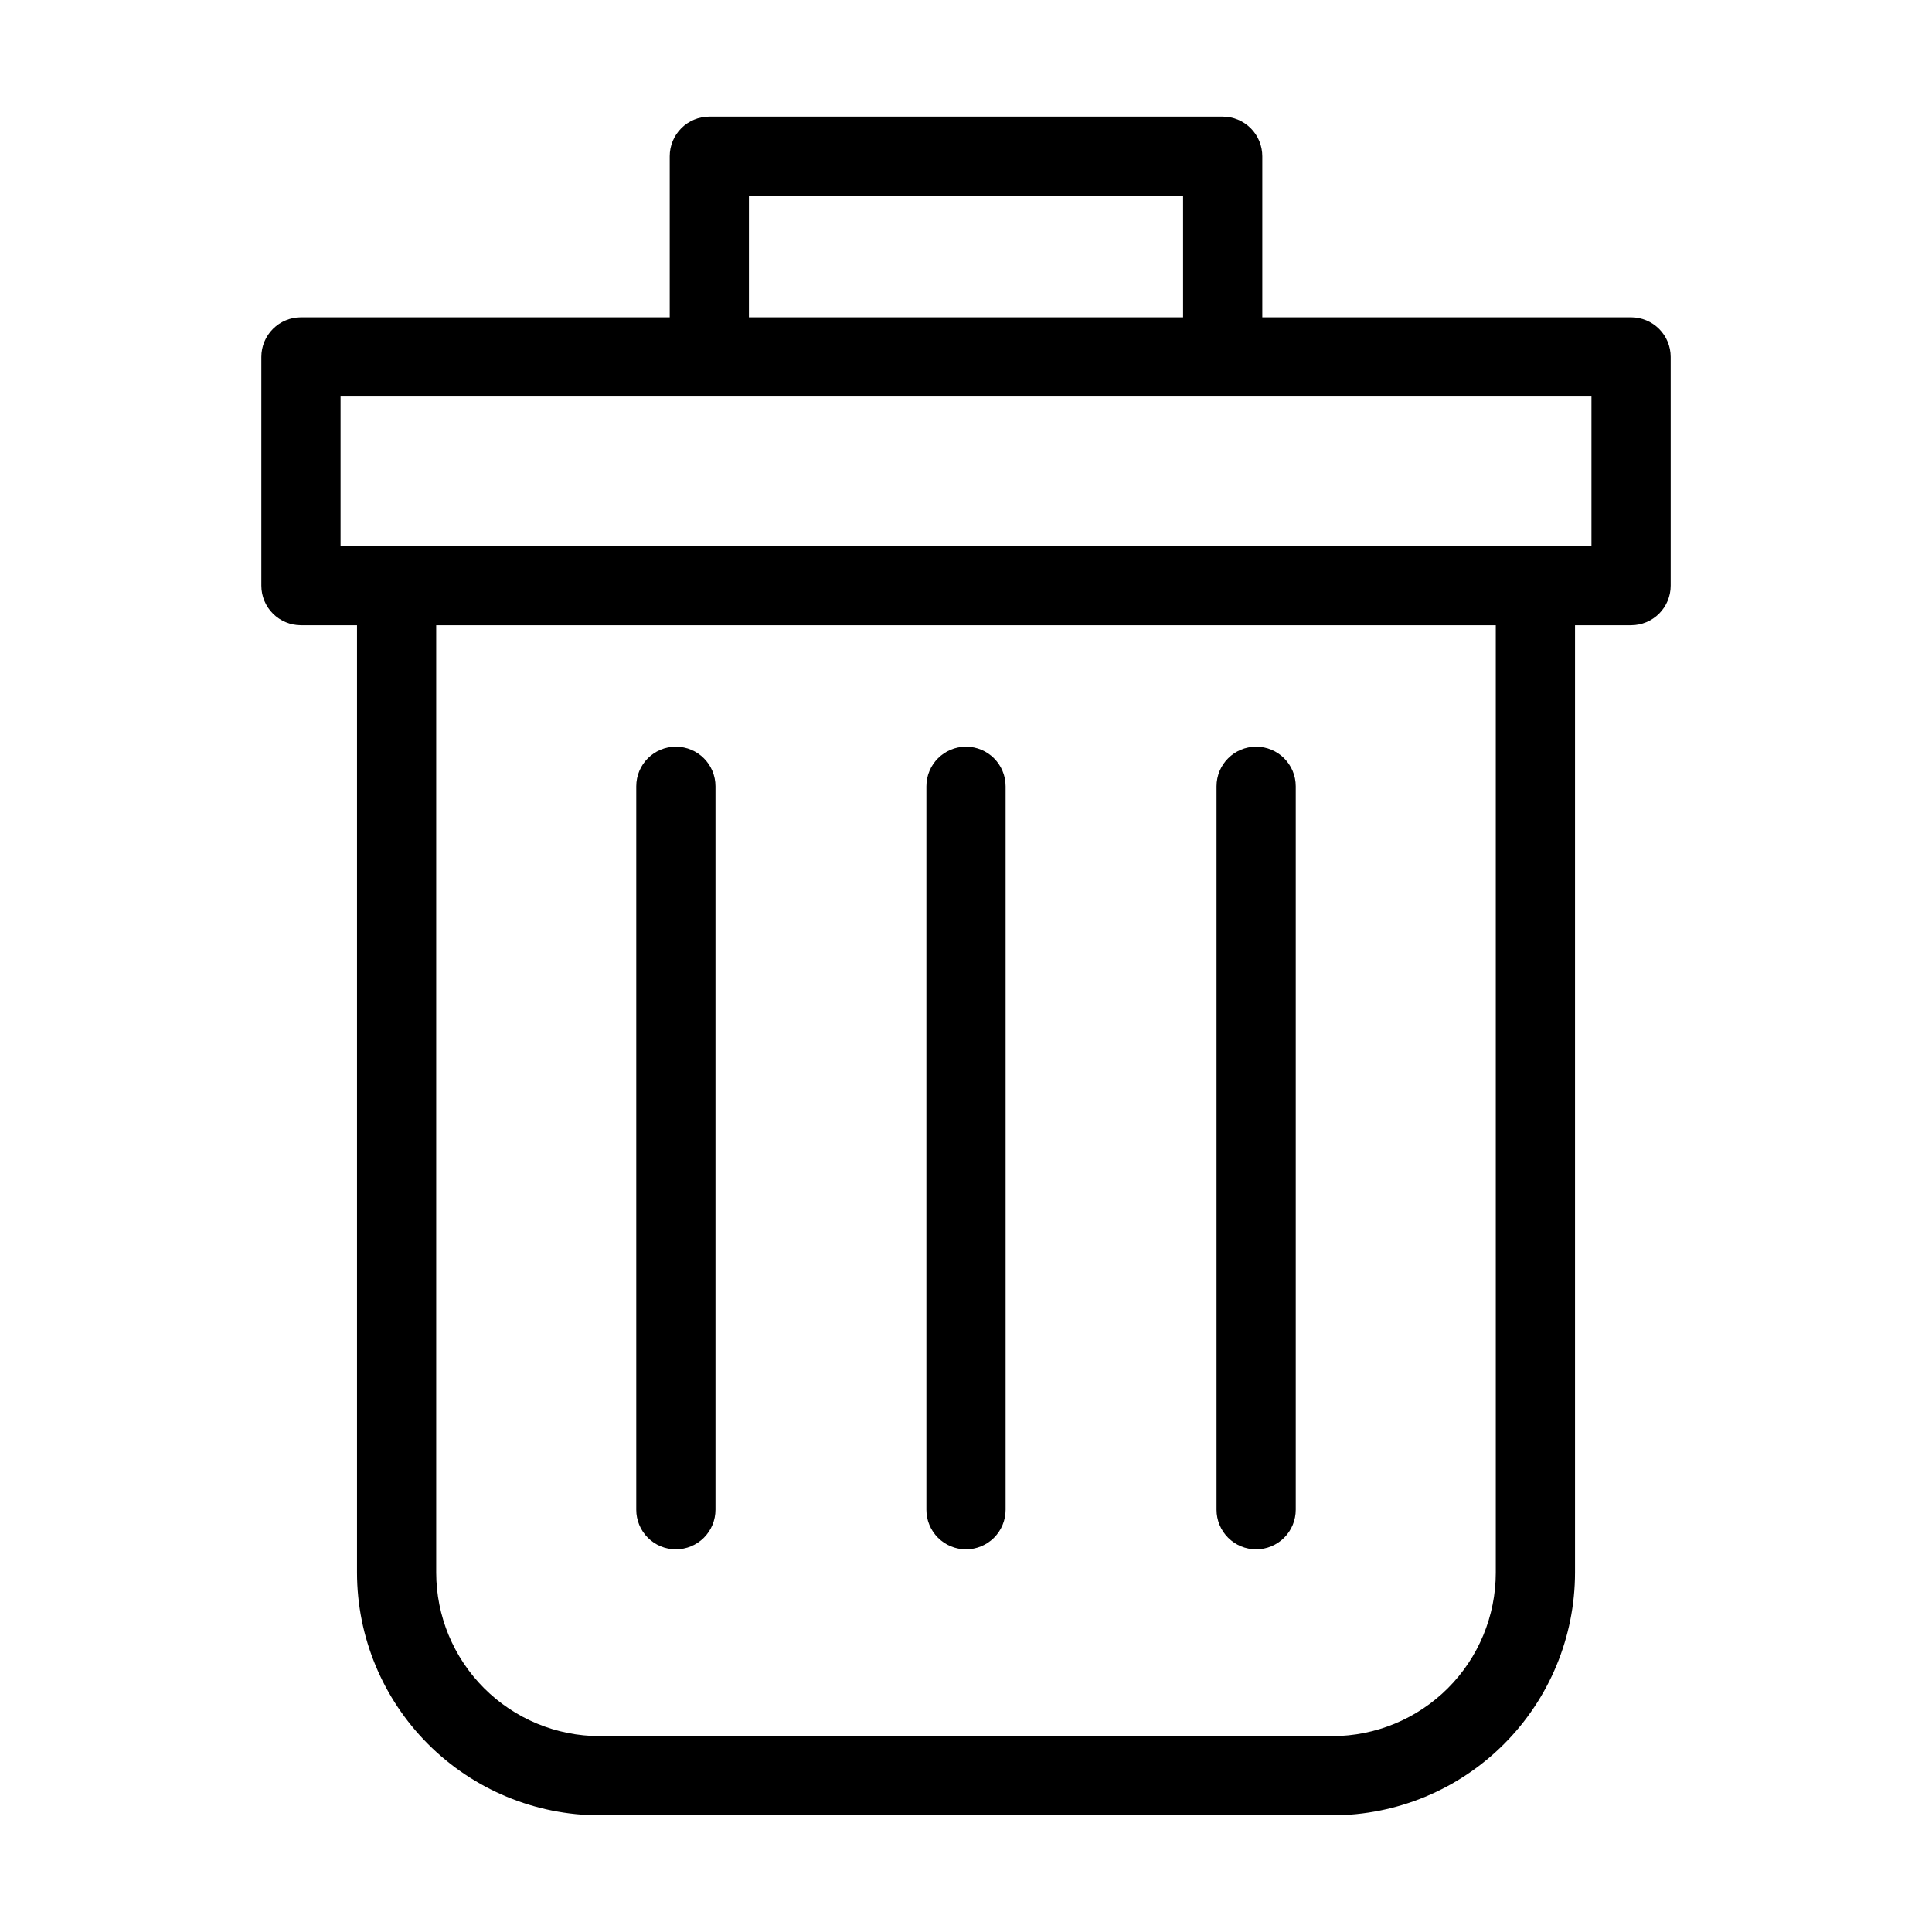 <?xml version="1.0" encoding="UTF-8"?>
<!-- Uploaded to: ICON Repo, www.svgrepo.com, Generator: ICON Repo Mixer Tools -->
<svg fill="#000000" width="800px" height="800px" version="1.1" viewBox="144 144 512 512" xmlns="http://www.w3.org/2000/svg">
 <g>
  <path d="m576.25 228.09h-97.727v-42.691c0-2.781-1.105-5.453-3.074-7.422s-4.637-3.074-7.422-3.074h-136.05c-2.781 0-5.453 1.105-7.422 3.074s-3.074 4.641-3.074 7.422v42.691h-97.727c-2.785 0-5.453 1.105-7.422 3.074s-3.074 4.641-3.074 7.422v60.609c0 2.785 1.105 5.453 3.074 7.422s4.637 3.074 7.422 3.074h14.855v251.09c0.02 17.051 6.801 33.395 18.855 45.445 12.055 12.055 28.398 18.836 45.445 18.855h194.19c17.047-0.02 33.391-6.801 45.445-18.855 12.051-12.051 18.832-28.395 18.852-45.445v-251.09h14.855c2.785 0 5.457-1.105 7.426-3.074s3.074-4.637 3.07-7.422v-60.609c0.004-2.781-1.102-5.453-3.07-7.422s-4.641-3.074-7.426-3.074zm-233.78-32.195h115.06v32.195h-115.06zm197.93 364.89c-0.012 11.484-4.578 22.492-12.699 30.609-8.117 8.121-19.125 12.688-30.609 12.699h-194.19 0.004c-11.484-0.012-22.492-4.578-30.609-12.699-8.121-8.117-12.688-19.125-12.699-30.609v-251.09h280.8zm25.352-272.09h-331.5v-39.617h331.5z"/>
  <path d="m323.11 554.59c2.781 0 5.453-1.105 7.422-3.074s3.074-4.637 3.074-7.422v-191.72c0-5.797-4.699-10.496-10.496-10.496s-10.496 4.699-10.496 10.496v191.72c-0.004 2.785 1.102 5.453 3.07 7.422s4.641 3.074 7.426 3.074z"/>
  <path d="m400 554.59c2.781 0 5.453-1.105 7.422-3.074s3.074-4.637 3.074-7.422v-191.72c0-5.797-4.699-10.496-10.496-10.496s-10.496 4.699-10.496 10.496v191.72c-0.004 2.785 1.102 5.453 3.07 7.422s4.641 3.074 7.426 3.074z"/>
  <path d="m476.89 554.59c2.781 0 5.453-1.105 7.422-3.074s3.074-4.637 3.074-7.422v-191.72c0-5.797-4.699-10.496-10.496-10.496s-10.496 4.699-10.496 10.496v191.72c-0.004 2.785 1.102 5.453 3.07 7.422s4.641 3.074 7.426 3.074z"/>
 </g>
</svg>